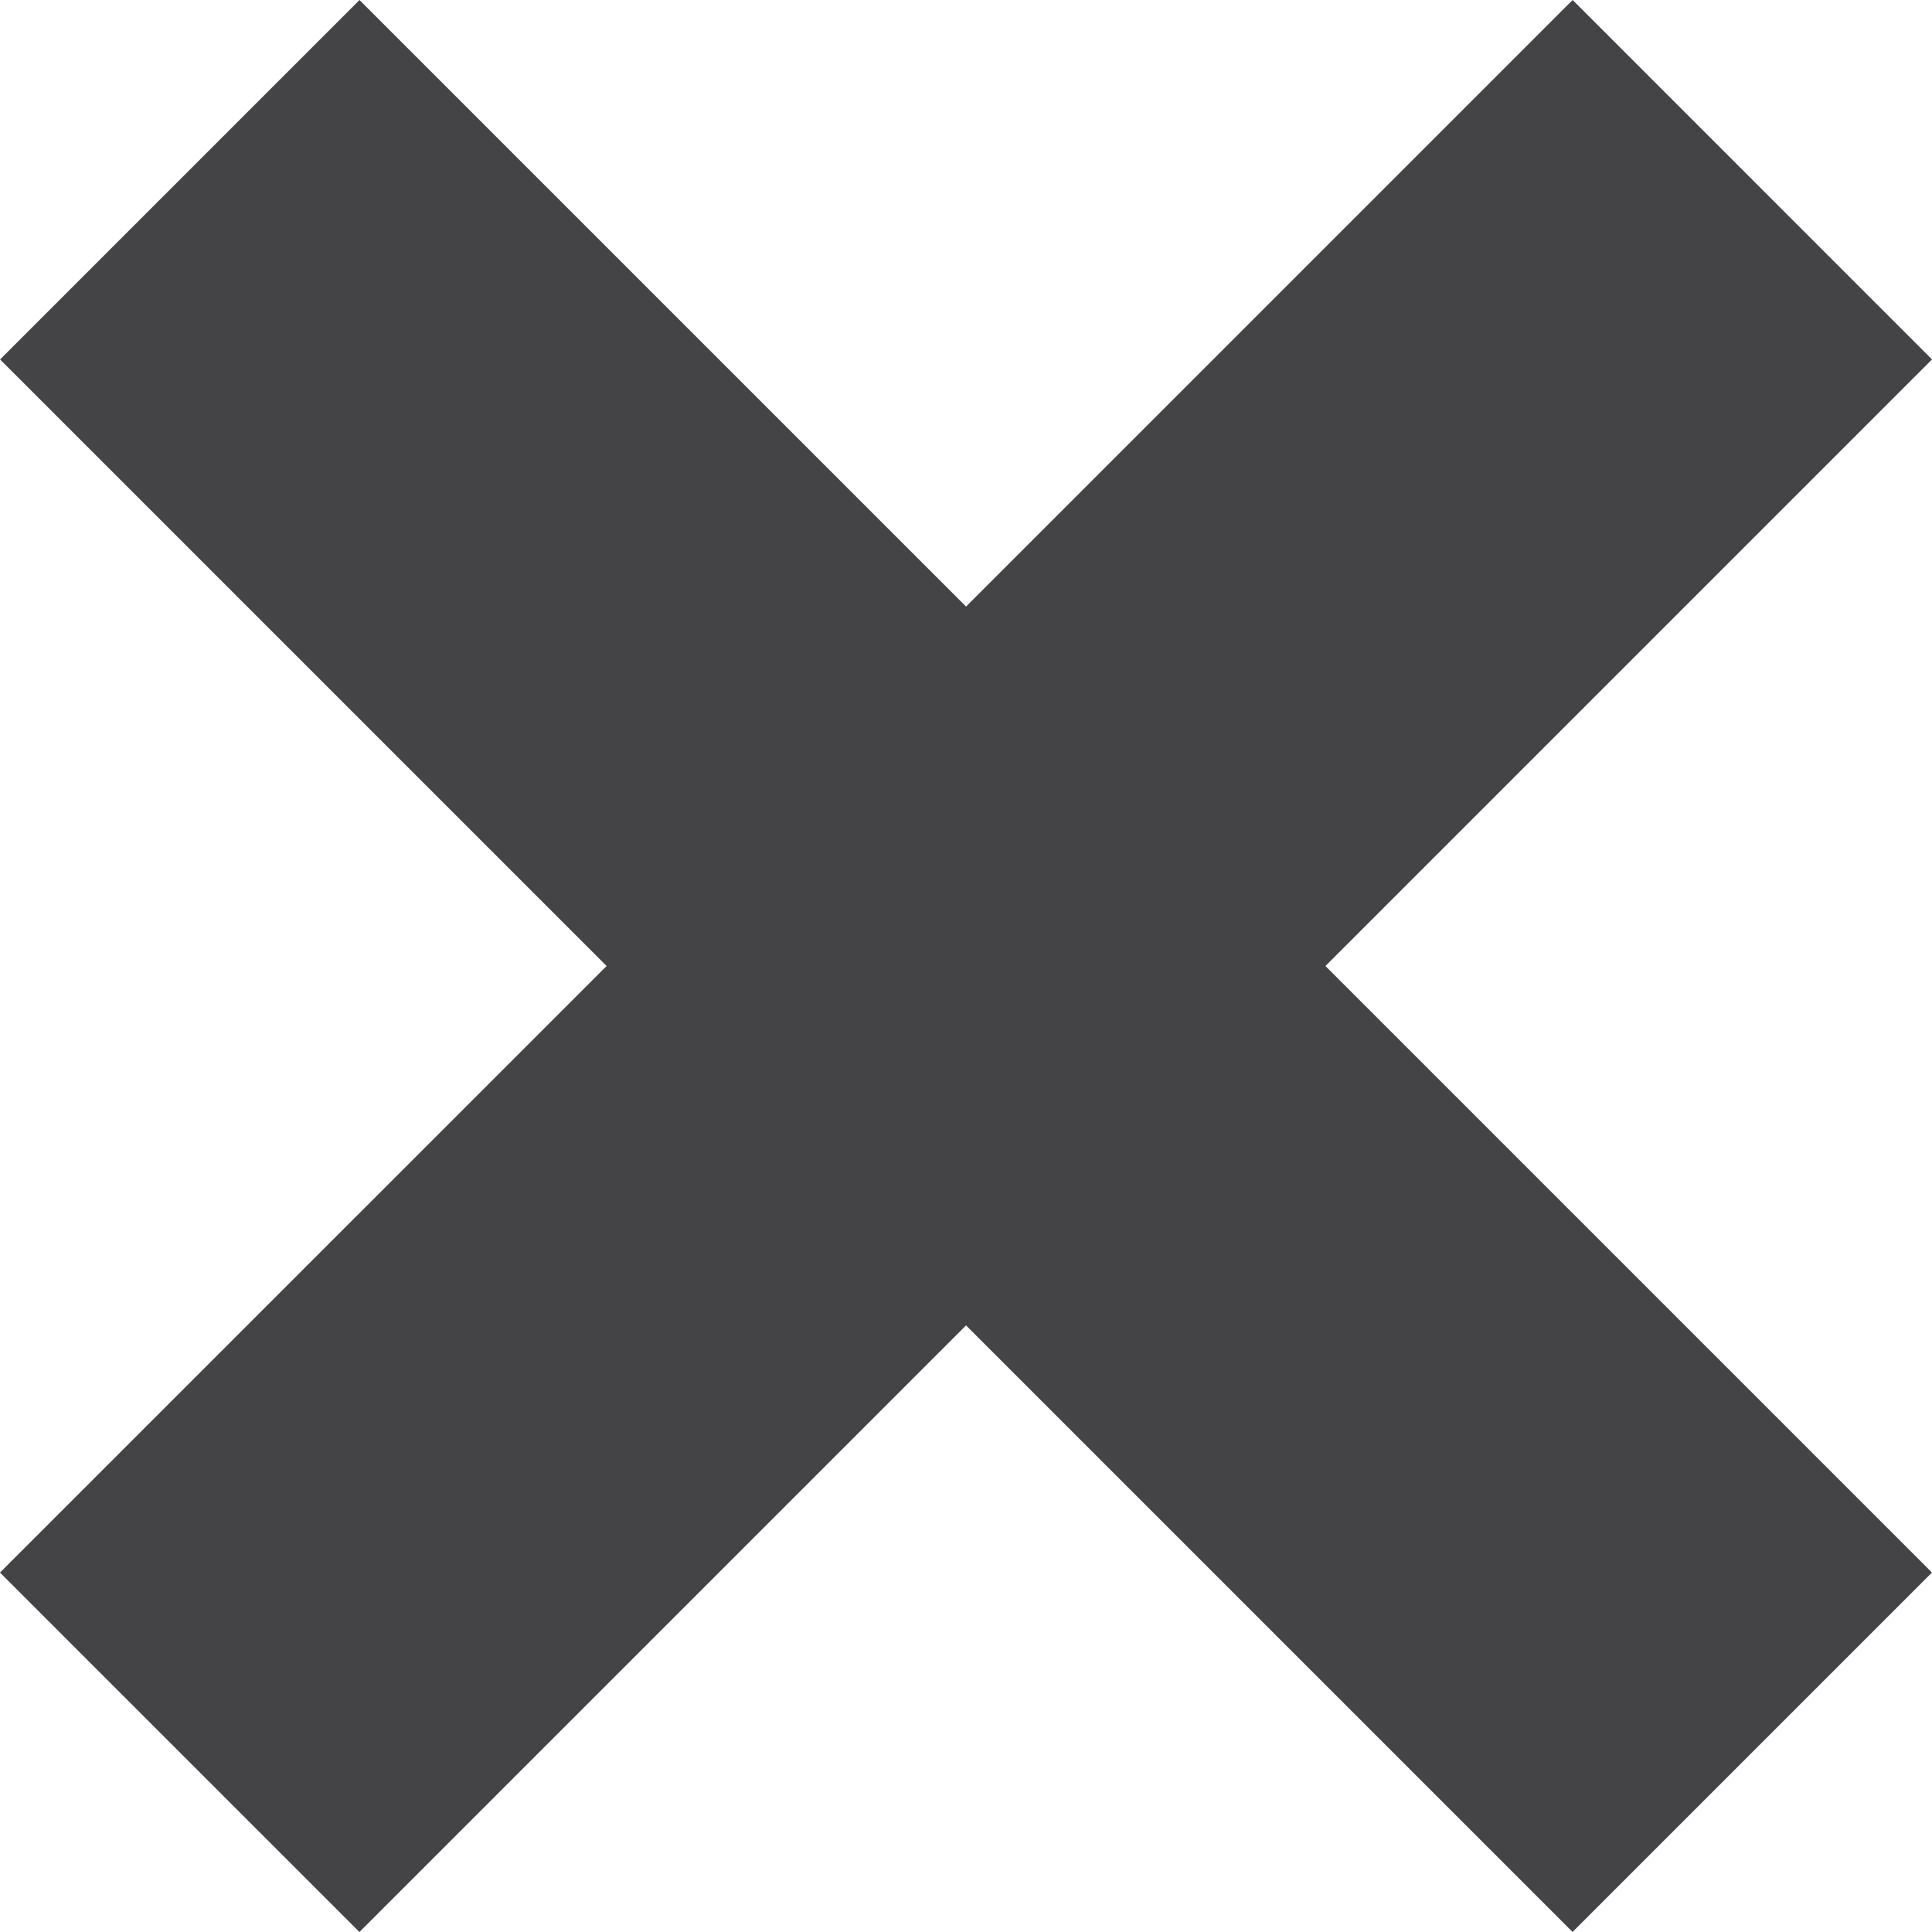 <?xml version="1.0" encoding="UTF-8" standalone="no"?><!-- Generator: Gravit.io --><svg xmlns="http://www.w3.org/2000/svg" xmlns:xlink="http://www.w3.org/1999/xlink" style="isolation:isolate" viewBox="1508.444 660.889 69.498 69.498" width="69.498pt" height="69.498pt"><defs><clipPath id="_clipPath_P53JNl0i7XtOsIRbqb0IuGvN7qUbgMxH"><rect x="1508.444" y="660.889" width="69.498" height="69.498"/></clipPath></defs><g clip-path="url(#_clipPath_P53JNl0i7XtOsIRbqb0IuGvN7qUbgMxH)"><path d=" M 1565.012 730.385 L 1543.194 708.566 L 1521.373 730.387 L 1508.444 717.458 L 1530.265 695.638 L 1508.447 673.819 L 1521.376 660.89 L 1543.195 682.708 L 1565.014 660.889 L 1577.942 673.818 L 1556.123 695.638 L 1577.941 717.456 L 1565.012 730.385 Z " fill="rgb(68,68,71)"/></g></svg>